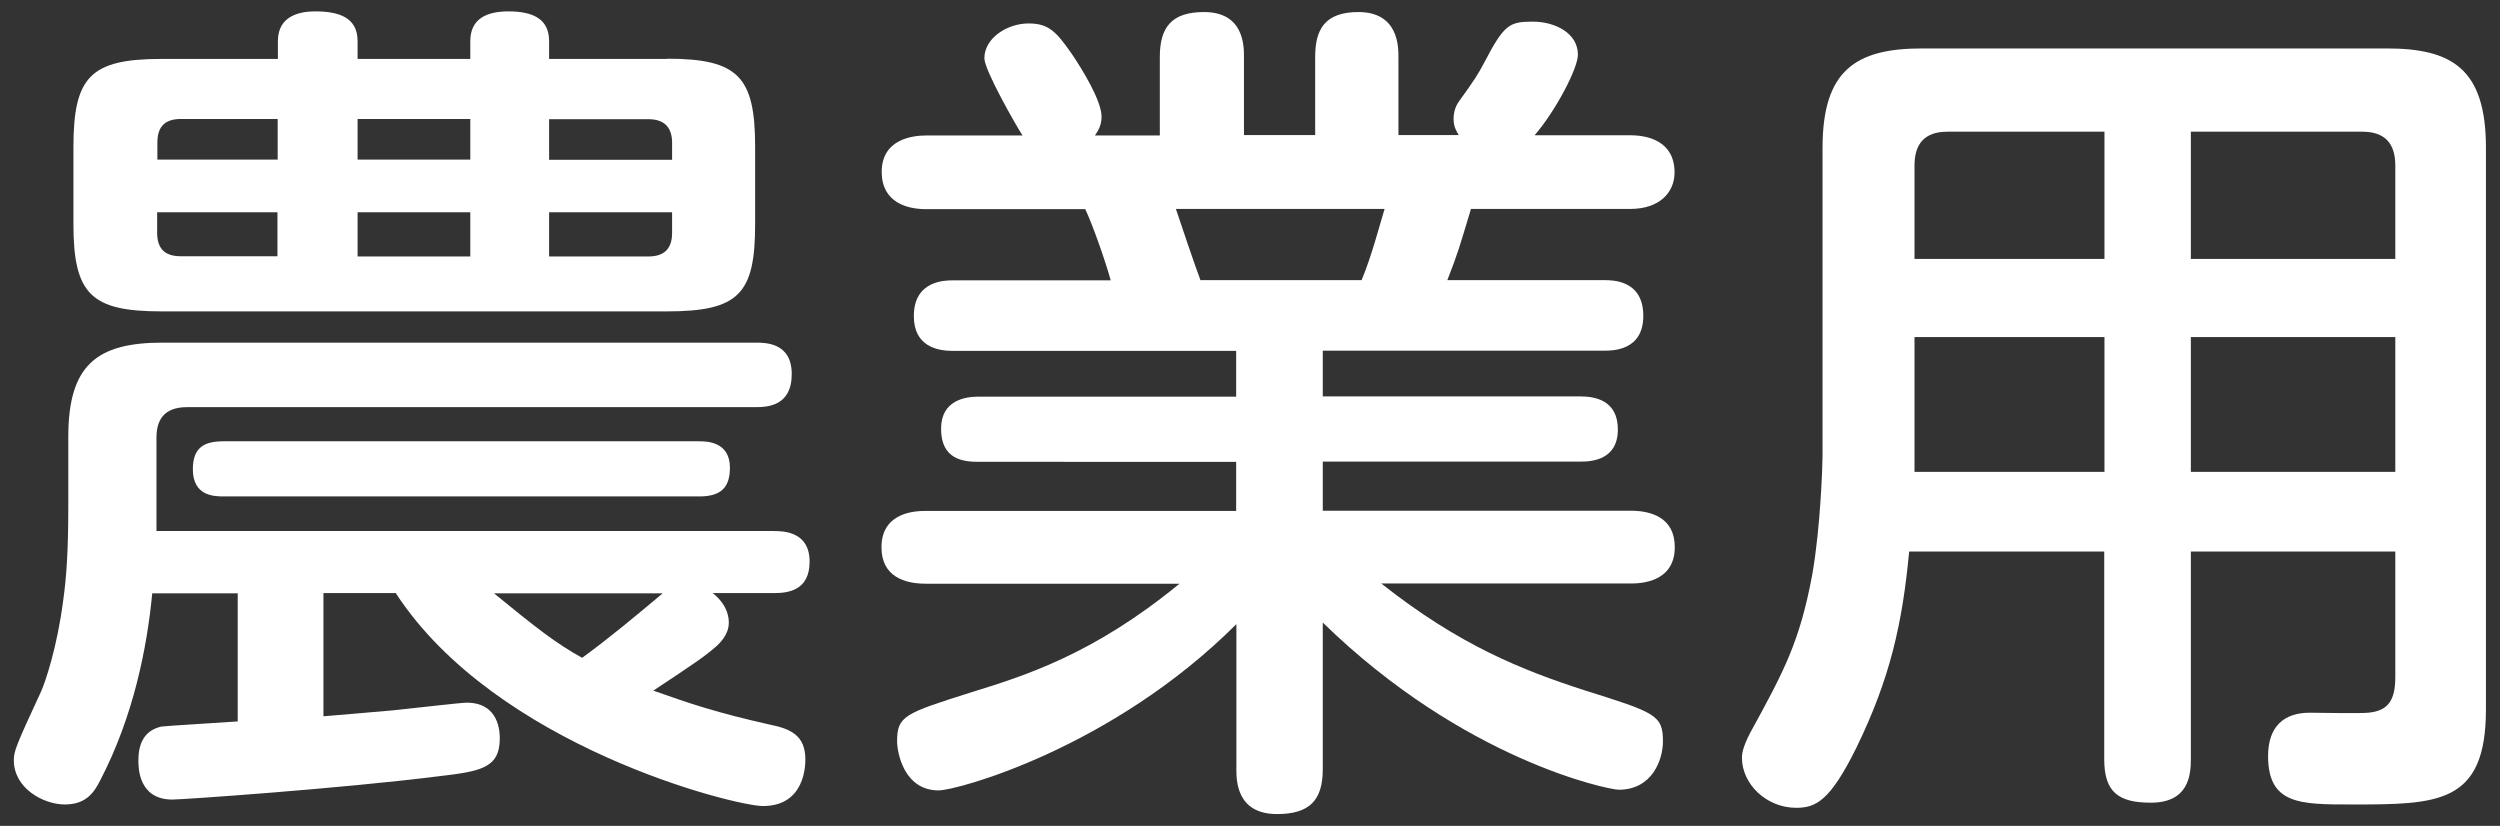<?xml version="1.0" encoding="utf-8"?>
<!-- Generator: Adobe Illustrator 24.0.1, SVG Export Plug-In . SVG Version: 6.00 Build 0)  -->
<svg version="1.0" id="レイヤー_1" xmlns="http://www.w3.org/2000/svg" xmlns:xlink="http://www.w3.org/1999/xlink" x="0px"
	 y="0px" width="112px" height="37px" viewBox="0 0 112 37" enable-background="new 0 0 112 37" xml:space="preserve">
<rect x="0" y="0" width="112" height="37" fill="#333333" stroke="none"/>
<g>
	<g>
		<path fill="#FFFFFF" d="M14.49,26.58v5.51c0.57-0.04,2.17-0.19,3.15-0.27c1.06-0.11,3-0.34,3.27-0.34c1.48,0,1.48,1.37,1.48,1.6
			c0,1.37-0.91,1.48-2.85,1.71c-4.22,0.53-11.32,1.03-11.82,1.03c-1.52,0-1.52-1.44-1.52-1.75c0-0.65,0.19-1.33,1.03-1.52
			c0.34-0.04,2.28-0.15,3.42-0.23v-5.74H6.82c-0.23,2.43-0.84,5.51-2.32,8.36c-0.3,0.61-0.68,1.1-1.6,1.1
			c-0.95,0-2.28-0.72-2.28-1.98c0-0.42,0.11-0.68,1.22-3.08c0.19-0.42,0.72-1.98,0.99-4.07c0.15-1.06,0.23-2.24,0.23-4.22v-3.12
			c0-3.19,1.25-4.22,4.22-4.22h26.56c0.46,0,1.63,0,1.63,1.41c0,1.44-1.1,1.48-1.63,1.48H8.38c-1.1,0-1.37,0.65-1.37,1.37v4.18
			h27.66c0.46,0,1.6,0.04,1.6,1.37c0,1.29-0.95,1.41-1.6,1.41h-2.74c0.72,0.57,0.72,1.18,0.72,1.33c0,0.57-0.46,0.95-0.53,1.03
			c-0.57,0.49-0.8,0.65-2.85,2.01c1.6,0.57,2.85,0.99,5.21,1.52c0.95,0.19,1.6,0.49,1.6,1.56c0,0.23,0,2.09-1.9,2.09
			c-1.25,0-11.97-2.66-16.45-9.54H14.49z M29.88,2.63c3.19,0,3.95,0.8,3.95,3.95v3.46c0,3.12-0.72,3.91-3.95,3.91H7.24
			c-3.15,0-3.95-0.76-3.95-3.91V6.59c0-3.15,0.76-3.95,3.95-3.95h5.21v-0.8c0-1.18,1.06-1.33,1.67-1.33c1.06,0,1.9,0.27,1.9,1.33
			v0.8h5.05v-0.8c0-0.99,0.72-1.33,1.71-1.33c1.1,0,1.82,0.34,1.82,1.33v0.8H29.88z M12.44,7.16V5.33H8.11
			c-0.68,0-1.06,0.3-1.06,1.06v0.76H12.44z M12.44,9.51h-5.4v0.91c0,0.72,0.34,1.06,1.06,1.06h4.33V9.51z M10.01,22.24
			c-0.46,0-1.37-0.04-1.37-1.22c0-0.99,0.53-1.25,1.37-1.25h21.32c0.3,0,1.37,0,1.37,1.18c0,0.87-0.38,1.29-1.37,1.29H10.01z
			 M21.07,5.33h-5.05v1.82h5.05V5.33z M21.07,9.51h-5.05v1.98h5.05V9.51z M22.13,26.58c1.86,1.52,2.77,2.24,3.95,2.89
			c1.25-0.91,2.43-1.9,3.61-2.89H22.13z M24.6,7.16h5.51V6.4c0-0.61-0.27-1.06-1.06-1.06H24.6V7.16z M24.6,9.51v1.98h4.45
			c0.87,0,1.06-0.53,1.06-1.06V9.51H24.6z"/>
		<path fill="#FFFFFF" d="M51.96,6.05v-3.5c0-1.33,0.53-2.01,1.98-2.01c1.79,0,1.79,1.52,1.79,2.01v3.5h3.19v-3.5
			c0-1.22,0.42-2.01,1.94-2.01c1.79,0,1.79,1.56,1.79,2.01v3.5h2.7c-0.08-0.15-0.23-0.34-0.23-0.72c0-0.46,0.19-0.72,0.3-0.87
			c0.61-0.84,0.8-1.14,1.06-1.63c0.91-1.75,1.14-1.86,2.2-1.86c0.95,0,2.01,0.49,2.01,1.48c0,0.61-0.99,2.51-1.94,3.61h4.29
			c0.8,0,1.98,0.27,1.98,1.67c0,0.87-0.65,1.63-1.98,1.63H65.9c-0.53,1.75-0.57,1.94-1.06,3.19h7.03c0.38,0,1.75,0,1.75,1.6
			c0,1.56-1.37,1.56-1.75,1.56H59.26v2.05h11.55c0.61,0,1.67,0.15,1.67,1.48c0,1.37-1.18,1.44-1.67,1.44H59.26v2.2h13.79
			c0.91,0,1.98,0.3,1.98,1.63c0,1.63-1.63,1.63-1.98,1.63H61.88c3.5,2.77,6.31,3.88,9.12,4.79c3.15,0.99,3.5,1.1,3.5,2.28
			c0,0.84-0.49,2.17-1.98,2.17c-0.46,0-6.95-1.33-13.26-7.49v6.57c0,1.41-0.61,2.01-2.05,2.01c-1.82,0-1.82-1.52-1.82-2.01v-6.5
			c-5.55,5.55-12.5,7.45-13.34,7.45c-1.56,0-1.86-1.71-1.86-2.2c0-1.14,0.34-1.25,3.34-2.2c2.32-0.72,5.43-1.67,9.31-4.86H41.47
			c-0.91,0-1.98-0.3-1.98-1.63c0-1.63,1.63-1.63,1.98-1.63h13.91v-2.2H43.83c-0.68,0-1.67-0.11-1.67-1.48c0-1.29,1.1-1.44,1.67-1.44
			h11.55v-2.05H42.69c-0.68,0-1.75-0.19-1.75-1.56c0-1.6,1.41-1.6,1.75-1.6h7.07c-0.23-0.84-0.8-2.47-1.14-3.19h-7.14
			c-0.84,0-1.98-0.3-1.98-1.67c0-1.48,1.41-1.63,1.98-1.63h4.33c-0.3-0.46-1.71-2.93-1.71-3.46c0-0.91,1.03-1.56,1.98-1.56
			c0.91,0,1.25,0.38,1.94,1.37c0.46,0.68,1.33,2.09,1.33,2.81c0,0.42-0.19,0.68-0.3,0.84H51.96z M61,12.55
			c0.46-1.1,0.84-2.58,1.03-3.19h-9.35c0.15,0.46,0.91,2.7,1.1,3.19H61z"/>
		<path fill="#FFFFFF" d="M98.15,24.71v9.31c0,0.72-0.11,1.94-1.79,1.94c-1.44,0-2.09-0.46-2.09-1.94v-9.31h-8.74
			c-0.3,3.19-0.84,5.66-2.36,8.78c-1.18,2.39-1.82,2.7-2.7,2.7c-1.33,0-2.43-1.06-2.43-2.24c0-0.19,0.04-0.49,0.38-1.14
			c1.52-2.77,2.21-4.07,2.77-7.07c0.38-2.17,0.46-4.98,0.46-5.32V6.62c0-3.46,1.48-4.45,4.45-4.45h20.82c2.93,0,4.45,0.91,4.45,4.45
			v25.16c0,4.26-2.17,4.26-6.04,4.26c-2.28,0-3.72,0-3.72-2.17c0-1.33,0.72-1.94,1.86-1.94c0.42,0,2.24,0.04,2.62,0
			c0.91-0.08,1.22-0.57,1.22-1.6v-5.62H98.15z M94.28,11.6V5.9h-7.03c-1.06,0-1.48,0.57-1.48,1.52v4.18H94.28z M94.28,15.1h-8.51
			v6.04h8.51V15.1z M98.15,11.6h9.16V7.42c0-0.99-0.46-1.52-1.48-1.52h-7.68V11.6z M107.31,15.1h-9.16v6.04h9.16V15.1z"/>
	</g>
</g>
<g>
</g>
<g>
</g>
<g>
</g>
<g>
</g>
<g>
</g>
<g>
</g>
<g>
</g>
<g>
</g>
<g>
</g>
<g>
</g>
<g>
</g>
<g>
</g>
<g>
</g>
<g>
</g>
<g>
</g>
<g>
</g>
<g>
</g>
</svg>
